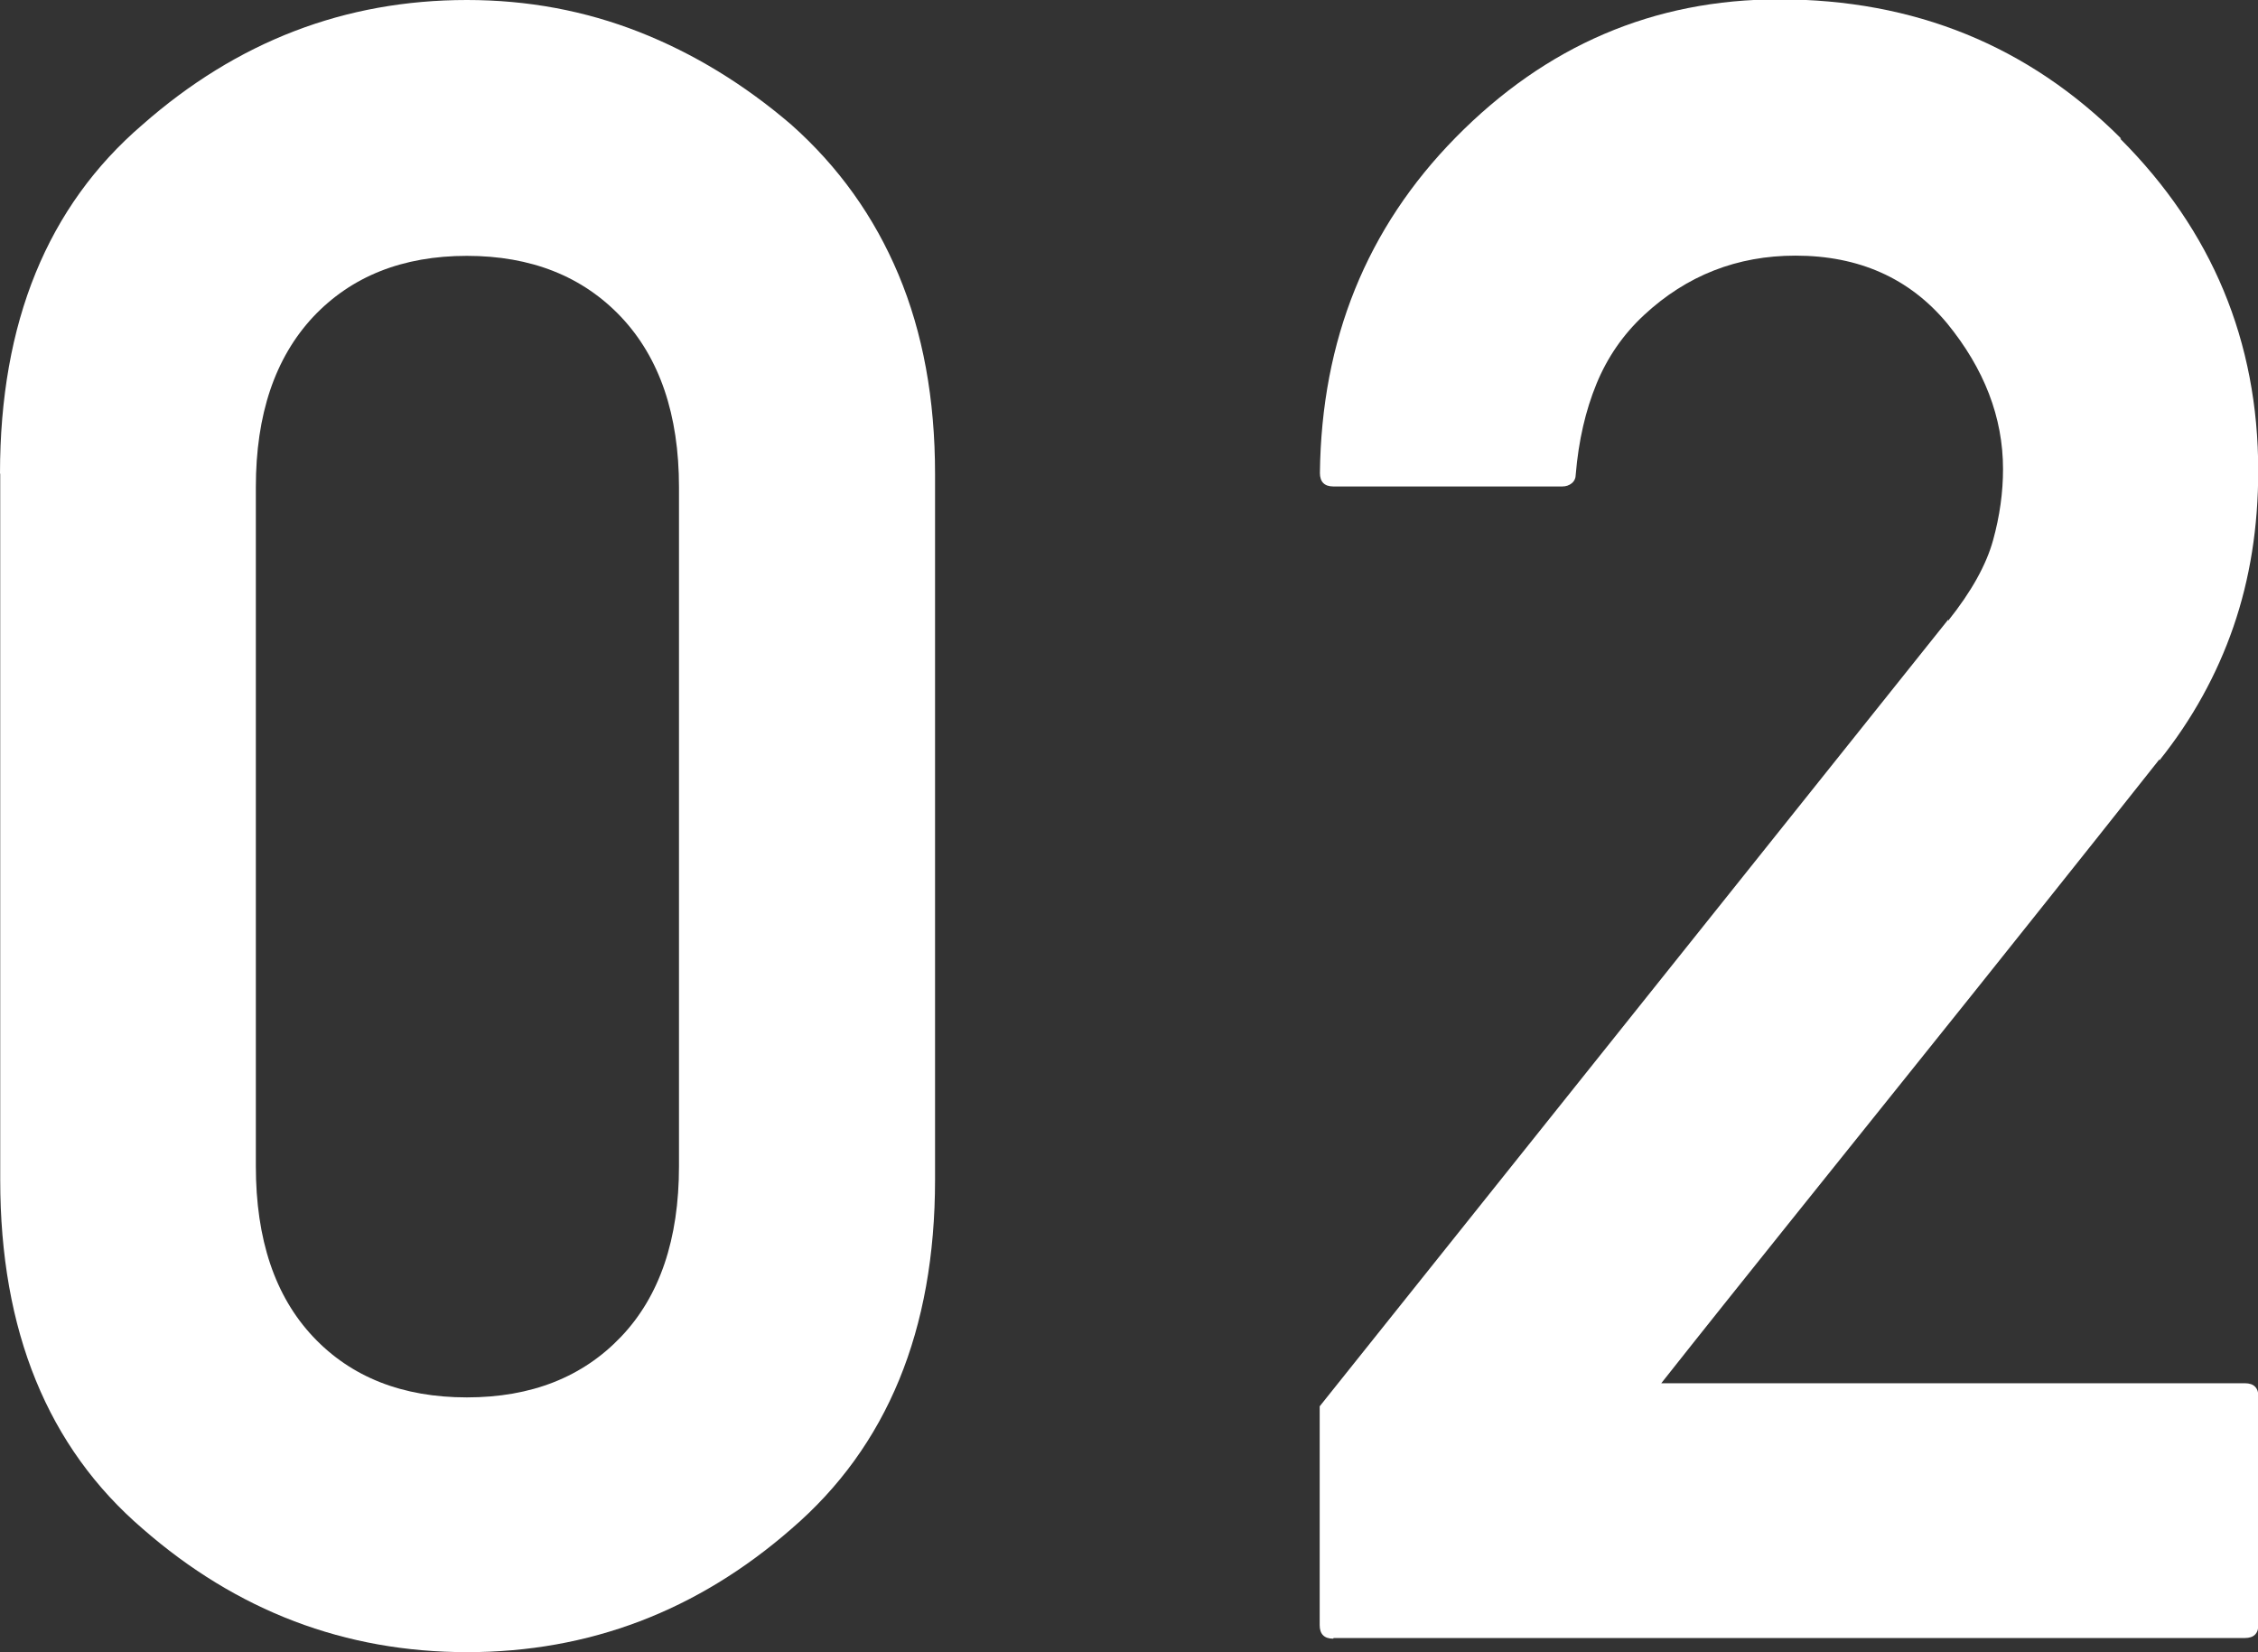<?xml version="1.0" encoding="UTF-8"?>
<svg id="_レイヤー_2" data-name="レイヤー 2" xmlns="http://www.w3.org/2000/svg" viewBox="0 0 103.79 75.94">
  <rect x="0" y="0" width="103.79" height="75.94" fill="#333333" stroke="none"/>
  <defs>
    <style>
      .cls-1 {
        fill: #fff;
        stroke-width: 0px;
      }
    </style>
  </defs>
  <g id="_テキスト_写真" data-name="テキスト・写真">
    <g>
      <path class="cls-1" d="M0,21.77C0,14.82,2.18,9.48,6.55,5.73,10.89,1.91,15.85,0,21.46,0c2.79,0,5.42.49,7.92,1.47,2.49.98,4.82,2.4,6.99,4.26,2.17,1.93,3.81,4.22,4.93,6.89,1.12,2.67,1.68,5.72,1.68,9.16v32.45c0,6.91-2.2,12.26-6.6,16.04-4.33,3.78-9.3,5.67-14.91,5.67s-10.58-1.89-14.91-5.67c-4.37-3.75-6.55-9.1-6.55-16.04V21.77ZM31.21,22.39c0-3.33-.89-5.94-2.66-7.82-1.77-1.87-4.14-2.81-7.09-2.81s-5.31.94-7.07,2.81c-1.75,1.88-2.63,4.48-2.63,7.82v31.21c0,3.37.88,5.98,2.63,7.84,1.75,1.86,4.11,2.79,7.07,2.79s5.32-.93,7.09-2.79c1.77-1.86,2.66-4.47,2.66-7.84v-31.21Z"/>
      <path class="cls-1" d="M61.28,75.32c-.41,0-.62-.21-.62-.62v-10.06l28.89-36.16v.05c1.07-1.34,1.75-2.57,2.06-3.69.31-1.12.46-2.21.46-3.28,0-2.37-.86-4.61-2.58-6.71-1.72-2.06-4.04-3.1-6.96-3.1-2.68,0-5,.91-6.96,2.73-.96.89-1.69,1.95-2.19,3.17s-.82,2.6-.95,4.15c0,.17-.06.31-.18.41-.12.1-.27.15-.44.15h-10.52c-.41,0-.62-.21-.62-.62.07-6.12,2.15-11.26,6.24-15.42,4.16-4.23,9.11-6.35,14.86-6.35,6.22,0,11.47,2.13,15.73,6.4h-.05c4.23,4.23,6.35,9.32,6.35,15.27,0,2.58-.38,4.97-1.14,7.17-.76,2.2-1.89,4.25-3.4,6.14v-.05c-1.96,2.48-3.89,4.9-5.78,7.27-1.89,2.37-3.78,4.74-5.67,7.09-1.89,2.36-3.78,4.71-5.67,7.07-1.89,2.36-3.82,4.77-5.78,7.25h26.83c.41,0,.62.21.62.62v10.47c0,.41-.21.62-.62.62h-41.89Z"/>
    </g>
  </g>
</svg>